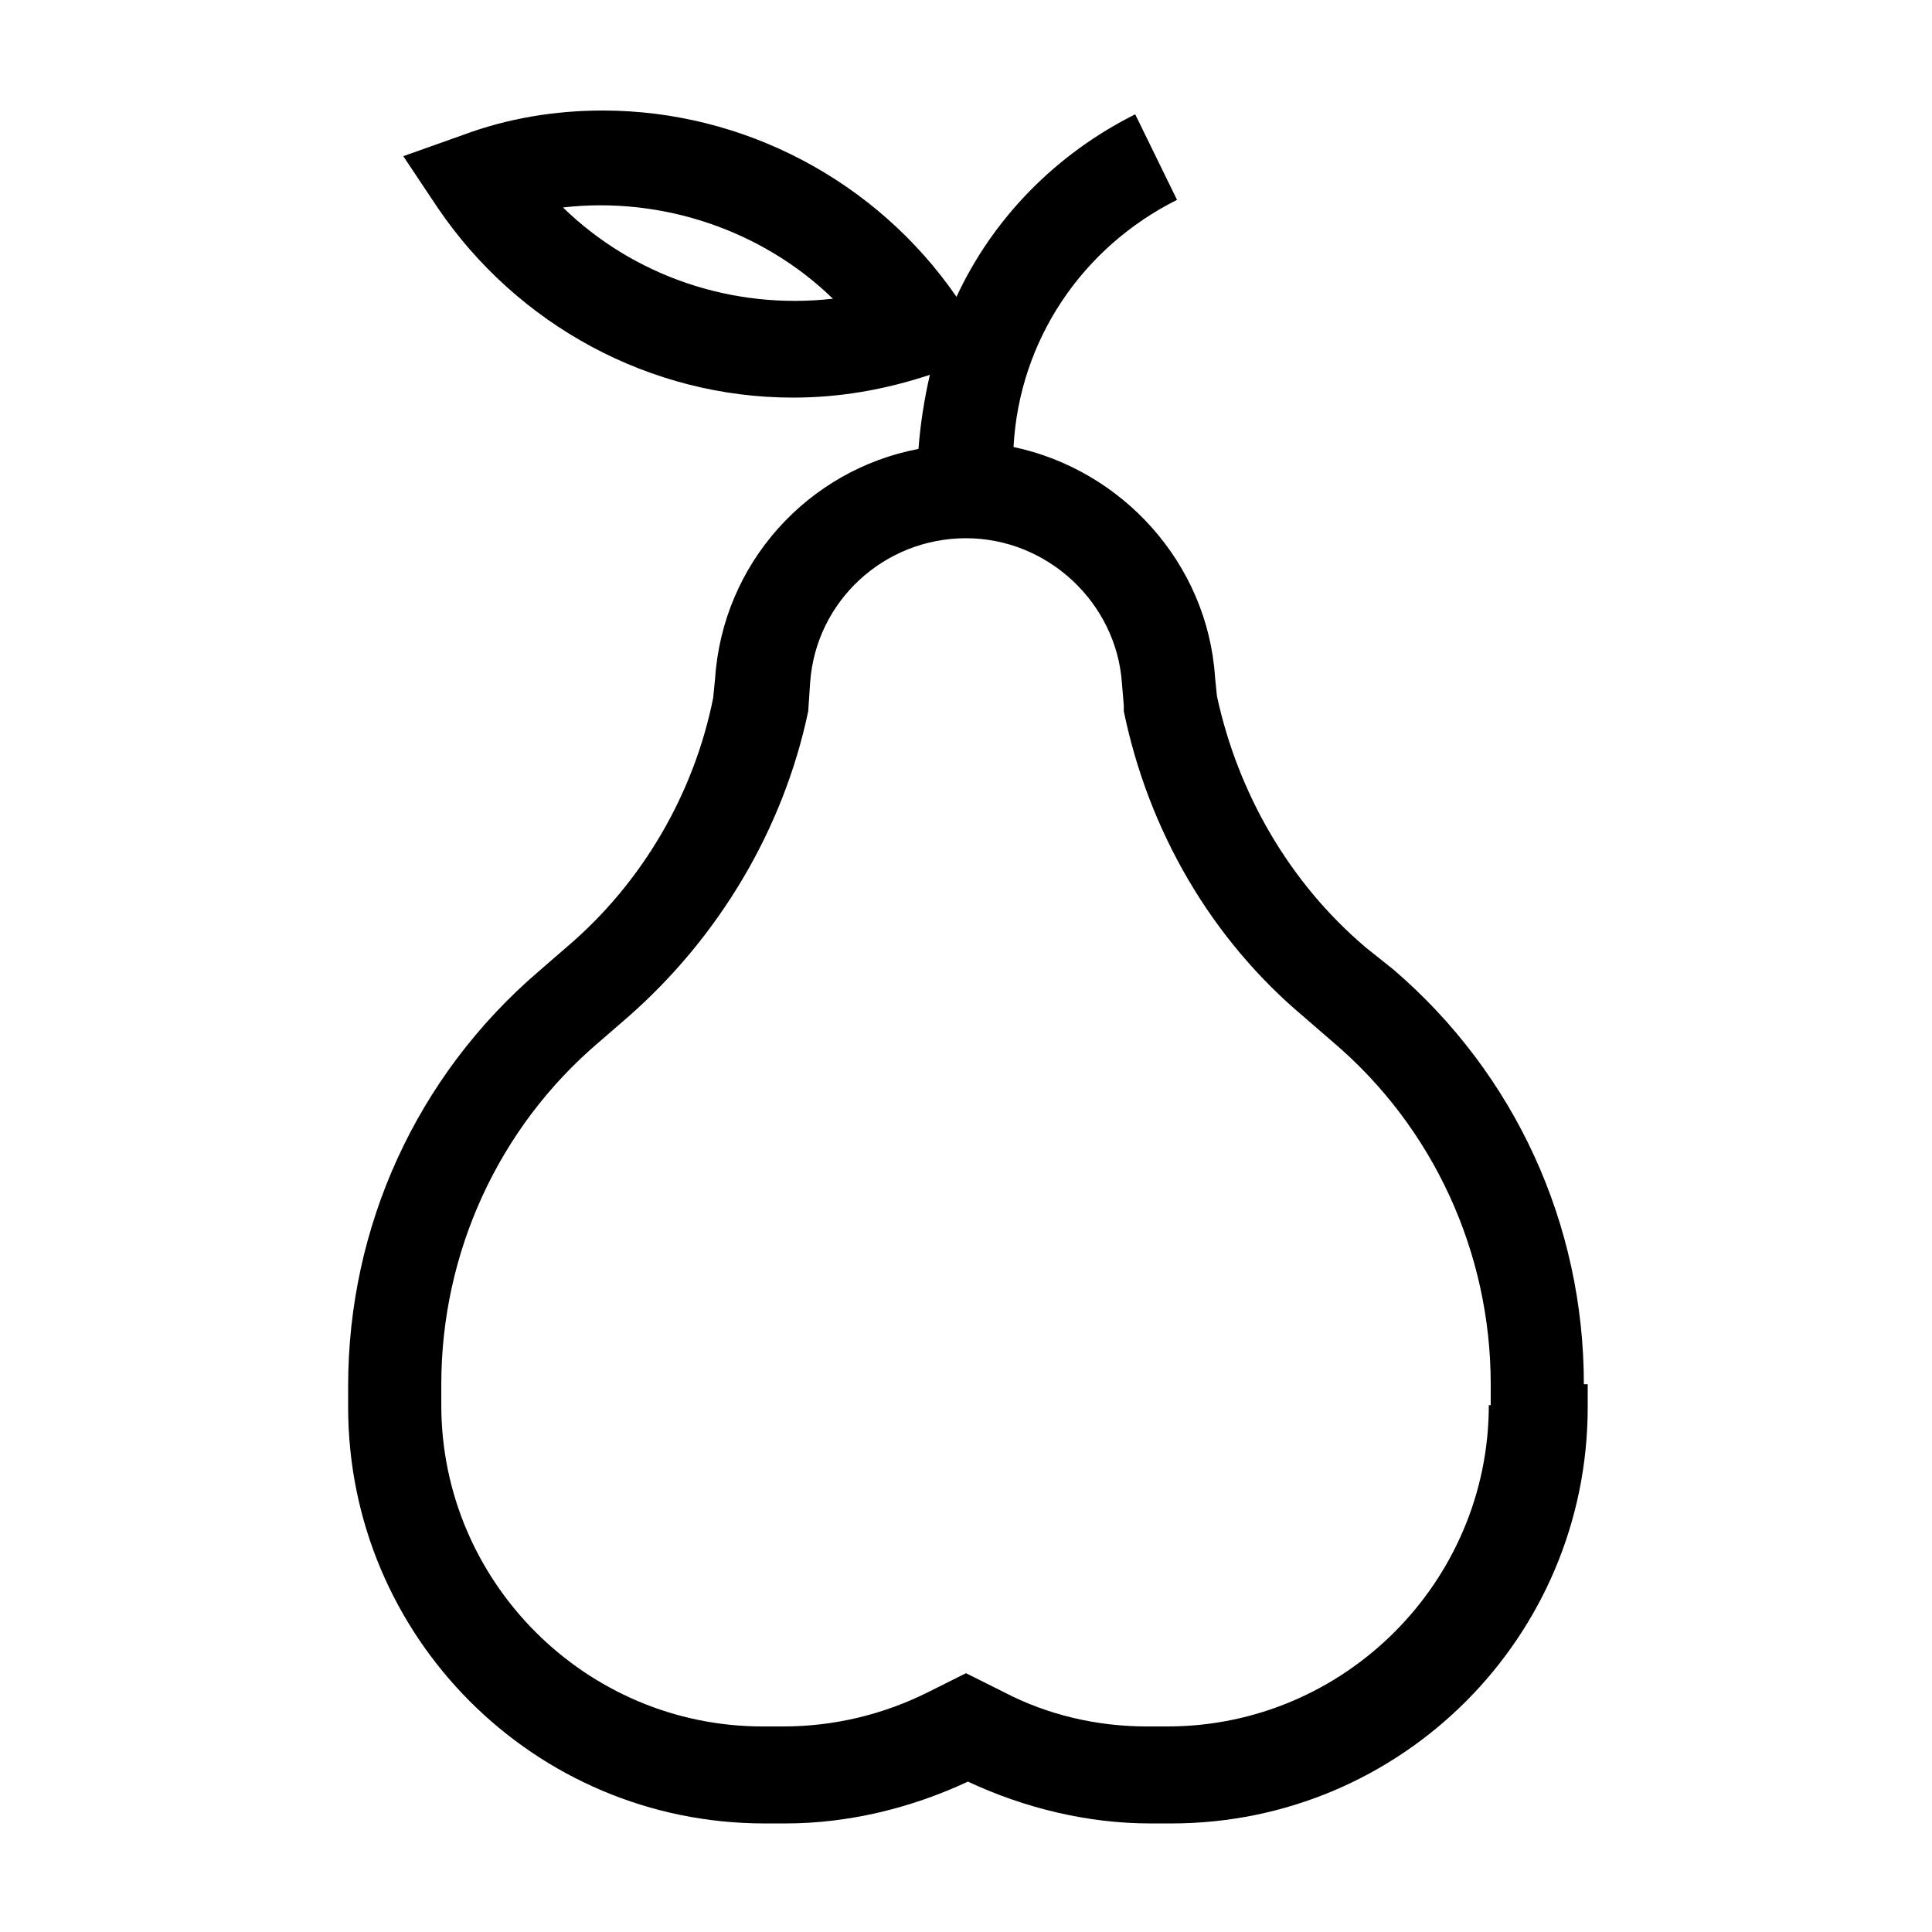<?xml version="1.0" encoding="UTF-8"?>
<!-- Uploaded to: ICON Repo, www.svgrepo.com, Generator: ICON Repo Mixer Tools -->
<svg fill="#000000" width="800px" height="800px" version="1.1" viewBox="144 144 512 512" xmlns="http://www.w3.org/2000/svg">
 <path d="m563.74 510.84c0-42.32-18.137-82.121-50.383-109.83l-7.559-6.043c-20.152-17.129-33.754-40.809-39.297-66.504l-0.504-5.039c-2.016-30.23-24.688-54.914-53.402-60.961 1.512-28.215 18.137-52.898 43.328-65.496l-11.082-22.672c-21.16 10.578-37.785 27.711-47.359 48.367-21.16-30.73-56.426-49.371-93.711-49.371-12.594 0-25.191 2.016-37.281 6.551l-15.617 5.543 9.07 13.602c21.16 31.234 56.426 50.383 94.211 50.383 12.09 0 24.184-2.016 36.273-6.047-1.512 6.551-2.519 13.098-3.023 19.648-29.223 5.543-51.891 30.23-53.906 60.961l-0.504 5.039c-5.039 25.188-18.641 48.867-38.793 65.996l-7.559 6.551c-32.242 27.711-50.383 67.512-50.383 109.83v5.543c0 60.961 49.375 110.34 110.34 110.34h5.543c16.625 0 33.25-4.031 48.367-11.082 15.113 7.055 31.738 11.082 48.367 11.082h5.543c60.961 0 110.34-49.375 110.34-110.34l-0.004-6.051zm-270.55-311.86c26.199-3.019 52.898 6.047 71.539 24.184-26.699 3.023-52.898-6.043-71.539-24.184zm245.36 317.4c0 46.855-38.289 85.145-85.145 85.145h-5.543c-13.098 0-26.199-3.023-37.785-9.07l-10.078-5.039-10.078 5.039c-12.086 6.047-25.188 9.07-38.285 9.07h-5.543c-46.855 0-85.145-38.289-85.145-85.145v-5.543c0-34.762 15.113-68.016 41.816-90.688l7.559-6.551c24.184-21.16 41.312-49.879 47.863-81.113l0.504-7.559c1.512-21.664 19.648-38.289 41.312-38.289s39.801 17.129 41.312 38.289l0.504 6.047v1.512c6.551 31.738 23.176 60.457 47.863 81.113l7.559 6.551c26.703 22.672 41.816 55.922 41.816 90.688l-0.004 5.543z"/>
</svg>